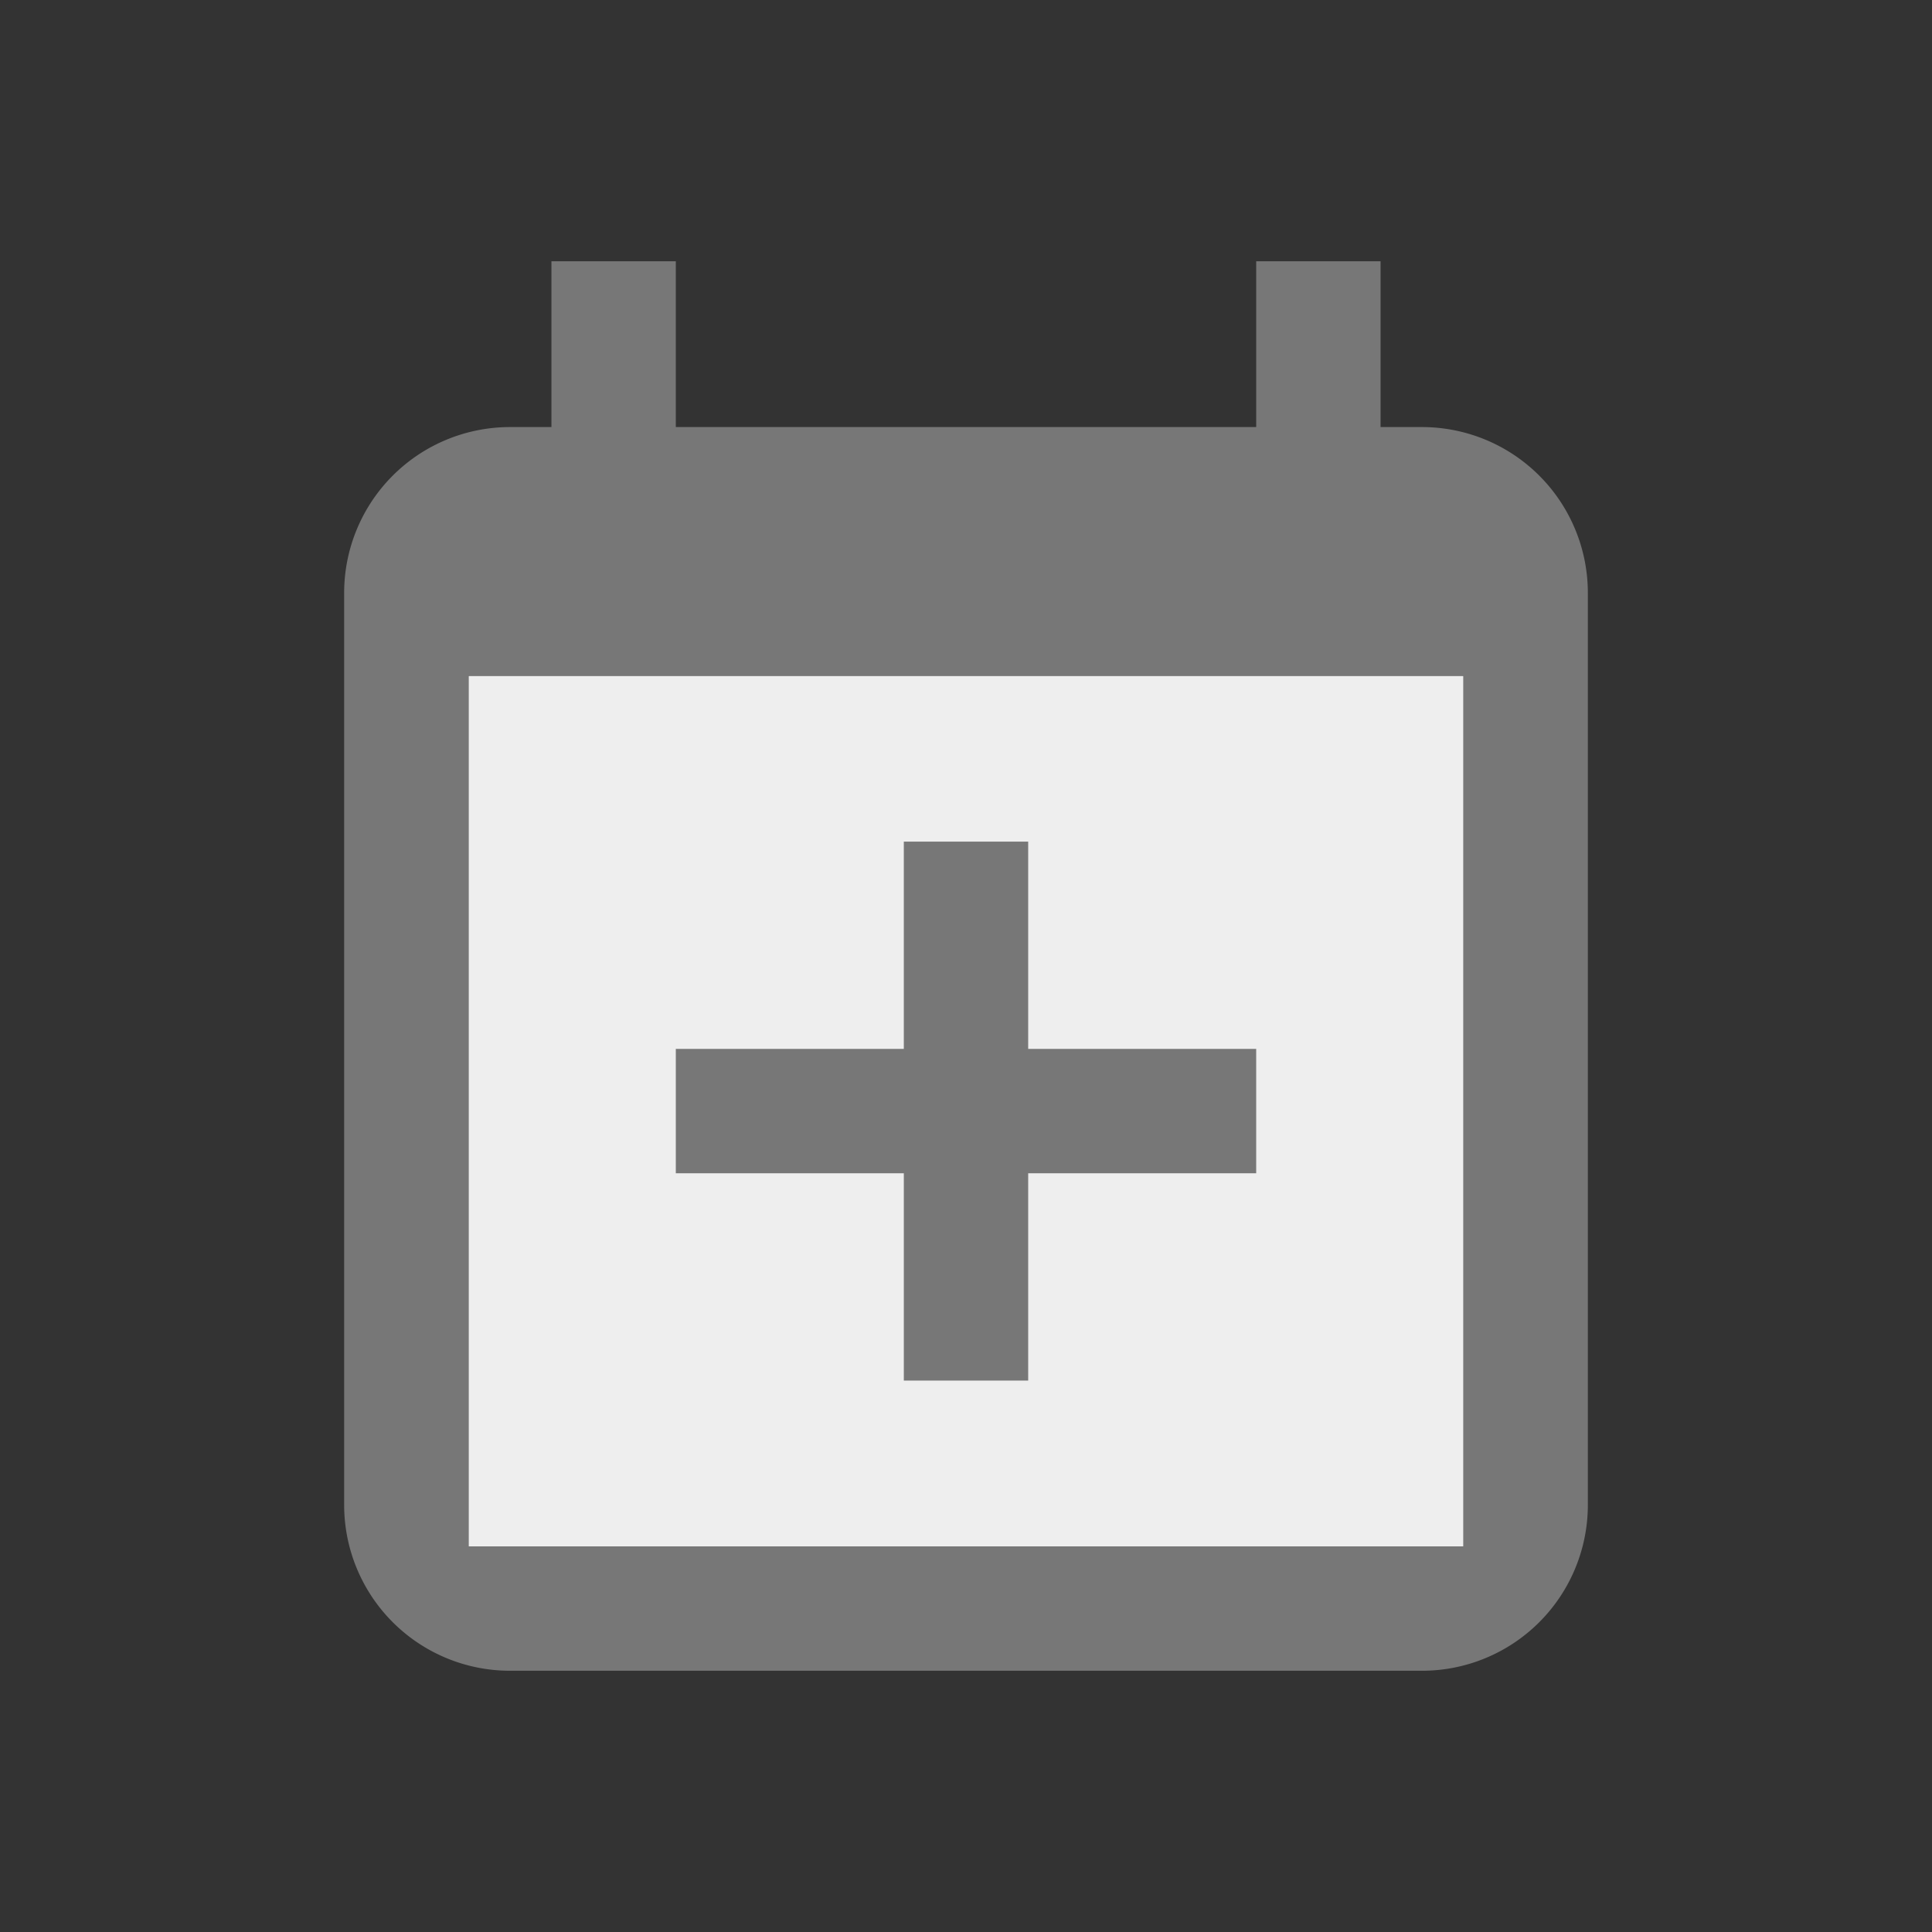 <?xml version="1.0" standalone="no"?><!DOCTYPE svg PUBLIC "-//W3C//DTD SVG 1.1//EN" "http://www.w3.org/Graphics/SVG/1.1/DTD/svg11.dtd"><svg t="1659449981593" class="icon" viewBox="0 0 1024 1024" version="1.1" xmlns="http://www.w3.org/2000/svg" p-id="68132" xmlns:xlink="http://www.w3.org/1999/xlink" width="512" height="512"><rect x="0" y="0" width="1024" height="1024" fill="#333333" stroke="none"/><defs><style type="text/css">@font-face { font-family: feedback-iconfont; src: url("//at.alicdn.com/t/font_1031158_u69w8yhxdu.woff2?t=1630033759944") format("woff2"), url("//at.alicdn.com/t/font_1031158_u69w8yhxdu.woff?t=1630033759944") format("woff"), url("//at.alicdn.com/t/font_1031158_u69w8yhxdu.ttf?t=1630033759944") format("truetype"); }
</style></defs><path d="M248.328 358.191h527.344v461.426H248.328z" fill="#EEEEEE" p-id="68133"></path><path d="M753.699 885.535H270.301a87.891 87.891 0 0 1-87.891-87.891V314.246a87.891 87.891 0 0 1 87.891-87.891h21.973V138.465h65.918v87.891h307.617V138.465h65.918v87.891h21.973a87.891 87.891 0 0 1 87.891 87.891v483.398a87.891 87.891 0 0 1-87.891 87.891z m21.973-527.344H248.328v461.426h527.344V358.191z m-296.631 87.891h65.918v109.863H665.809v65.918h-120.85v109.863h-65.918v-109.863H358.191v-65.918h120.85v-109.863z" fill="#777777" p-id="68134"></path></svg>